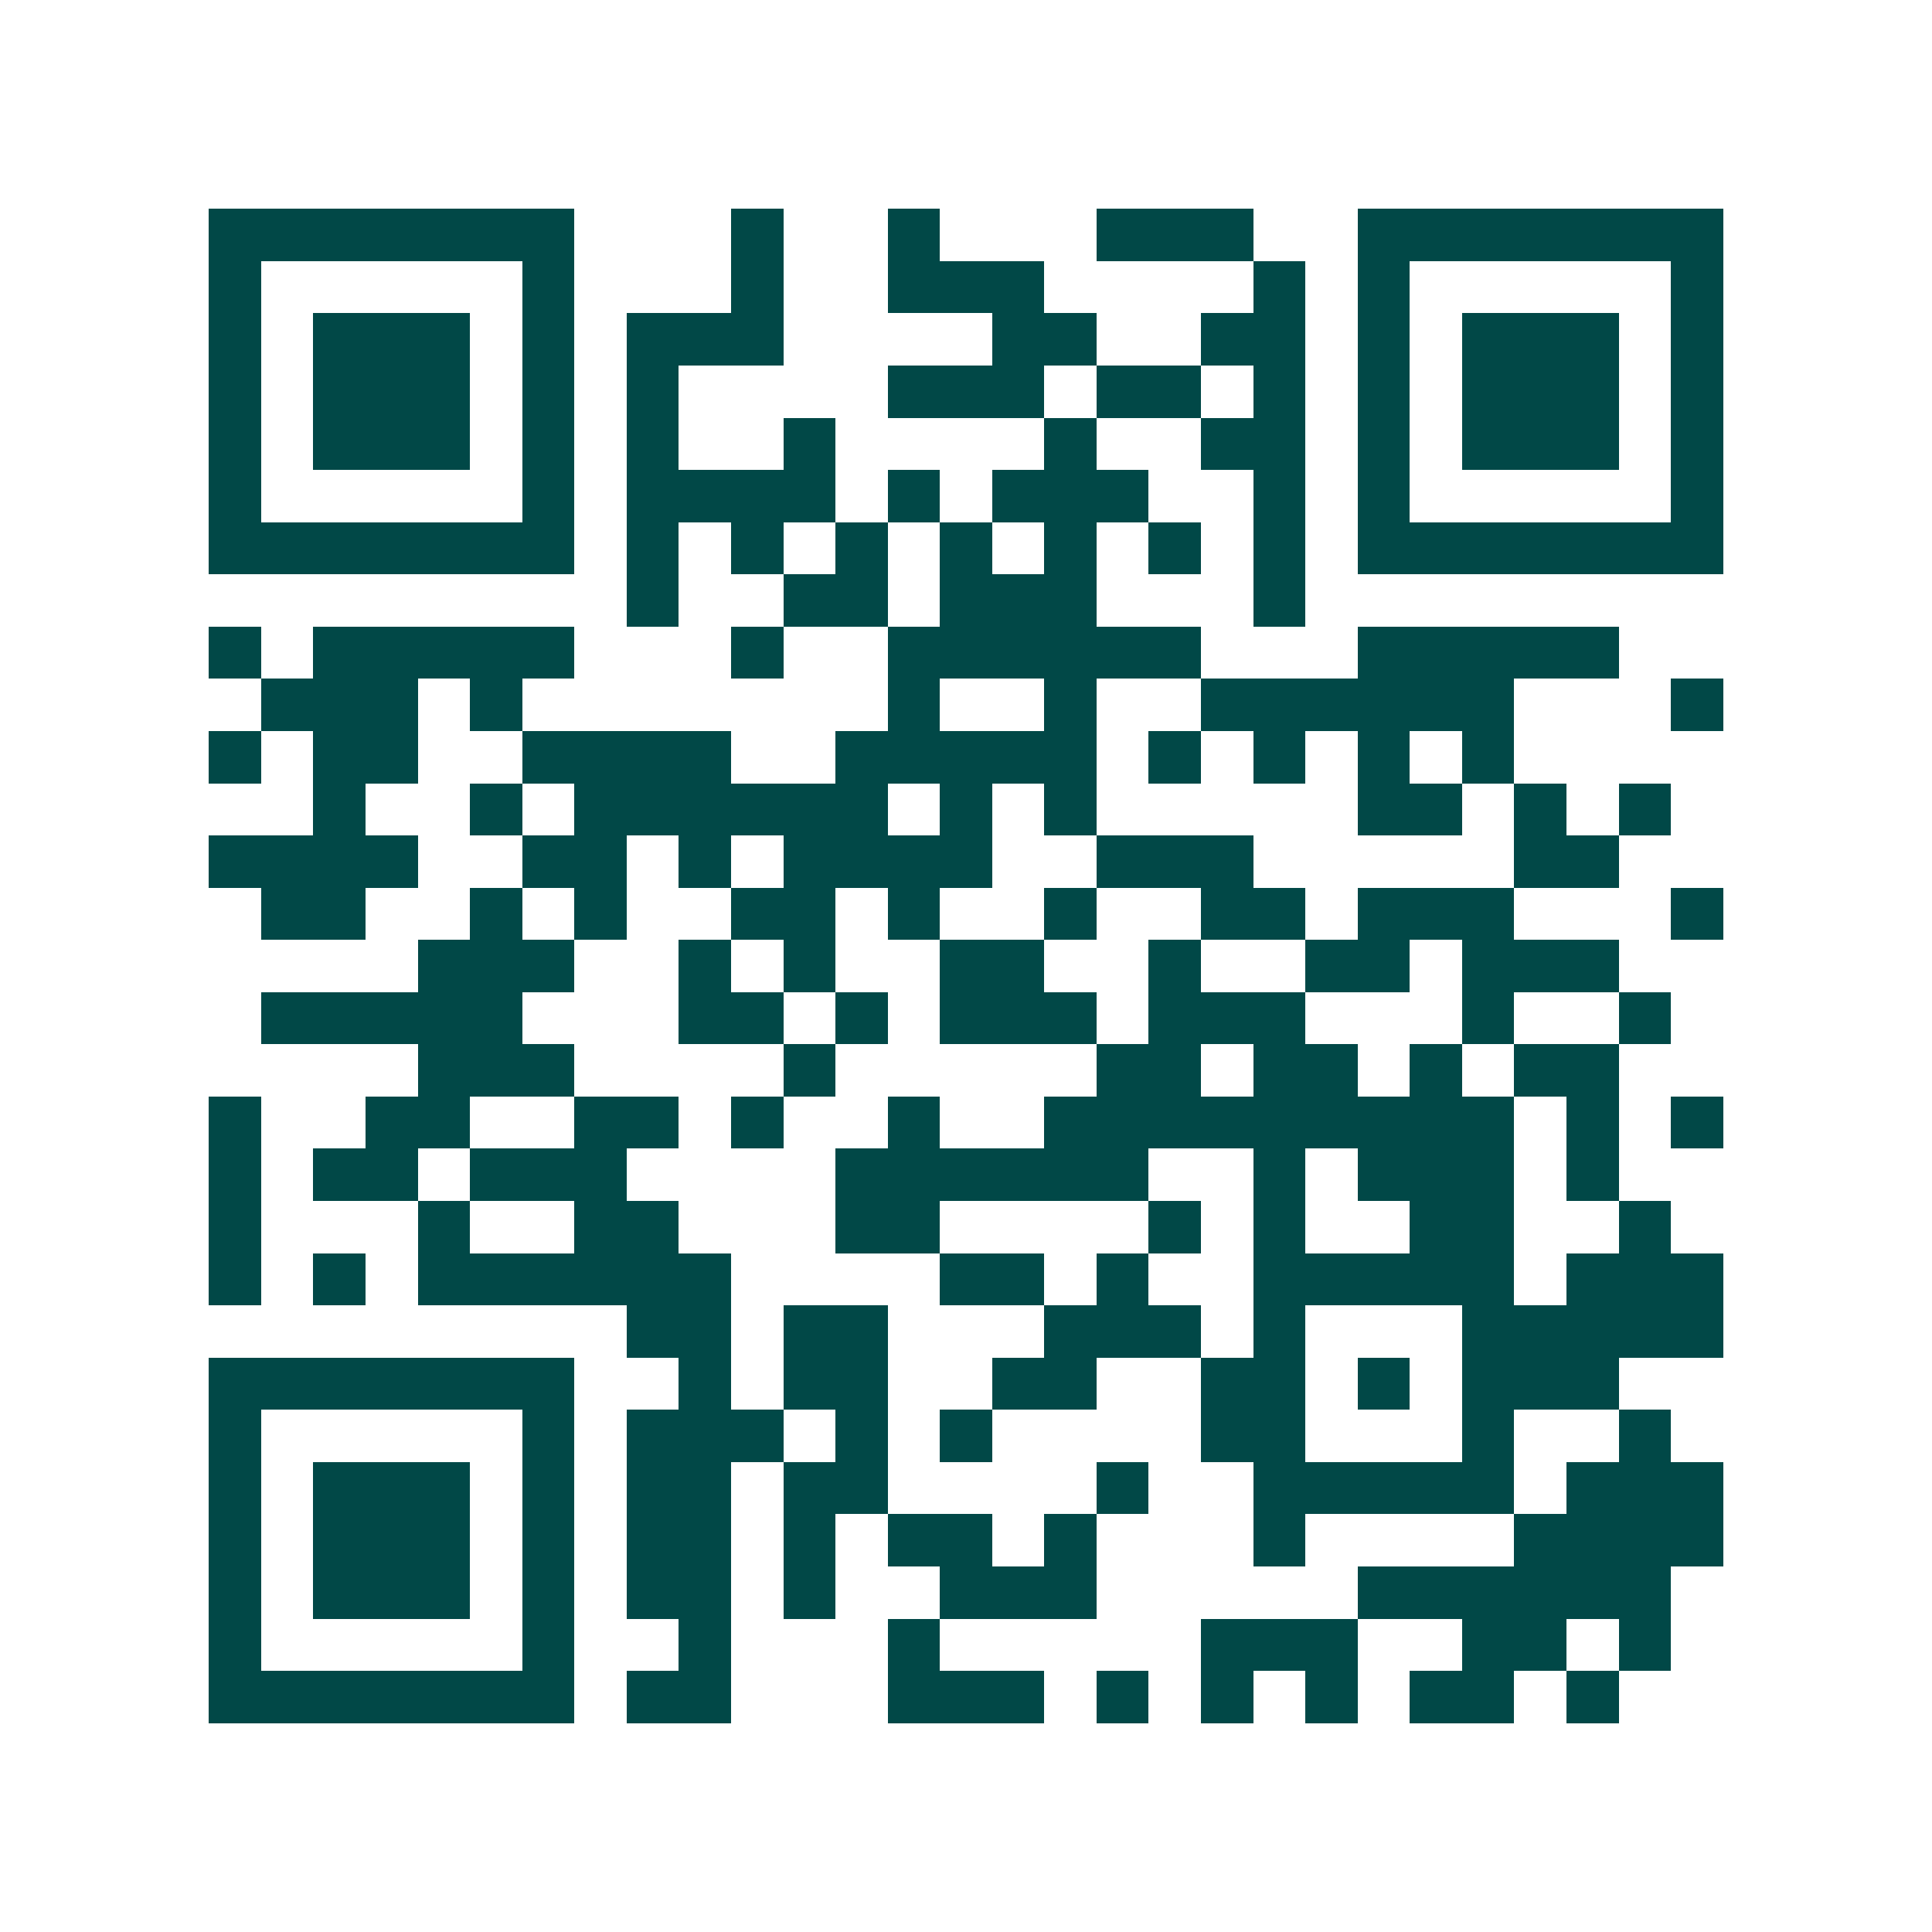 <svg xmlns="http://www.w3.org/2000/svg" width="200" height="200" viewBox="0 0 37 37" shape-rendering="crispEdges"><path fill="#ffffff" d="M0 0h37v37H0z"/><path stroke="#014847" d="M4 4.5h7m3 0h1m2 0h1m3 0h3m2 0h7M4 5.5h1m5 0h1m3 0h1m2 0h3m4 0h1m1 0h1m5 0h1M4 6.5h1m1 0h3m1 0h1m1 0h3m4 0h2m2 0h2m1 0h1m1 0h3m1 0h1M4 7.5h1m1 0h3m1 0h1m1 0h1m4 0h3m1 0h2m1 0h1m1 0h1m1 0h3m1 0h1M4 8.5h1m1 0h3m1 0h1m1 0h1m2 0h1m4 0h1m2 0h2m1 0h1m1 0h3m1 0h1M4 9.5h1m5 0h1m1 0h4m1 0h1m1 0h3m2 0h1m1 0h1m5 0h1M4 10.5h7m1 0h1m1 0h1m1 0h1m1 0h1m1 0h1m1 0h1m1 0h1m1 0h7M12 11.5h1m2 0h2m1 0h3m3 0h1M4 12.5h1m1 0h5m3 0h1m2 0h6m3 0h5M5 13.5h3m1 0h1m7 0h1m2 0h1m2 0h6m3 0h1M4 14.5h1m1 0h2m2 0h4m2 0h5m1 0h1m1 0h1m1 0h1m1 0h1M6 15.5h1m2 0h1m1 0h6m1 0h1m1 0h1m5 0h2m1 0h1m1 0h1M4 16.5h4m2 0h2m1 0h1m1 0h4m2 0h3m5 0h2M5 17.5h2m2 0h1m1 0h1m2 0h2m1 0h1m2 0h1m2 0h2m1 0h3m3 0h1M8 18.5h3m2 0h1m1 0h1m2 0h2m2 0h1m2 0h2m1 0h3M5 19.5h5m3 0h2m1 0h1m1 0h3m1 0h3m3 0h1m2 0h1M8 20.5h3m4 0h1m5 0h2m1 0h2m1 0h1m1 0h2M4 21.5h1m2 0h2m2 0h2m1 0h1m2 0h1m2 0h9m1 0h1m1 0h1M4 22.5h1m1 0h2m1 0h3m4 0h6m2 0h1m1 0h3m1 0h1M4 23.5h1m3 0h1m2 0h2m3 0h2m4 0h1m1 0h1m2 0h2m2 0h1M4 24.5h1m1 0h1m1 0h6m4 0h2m1 0h1m2 0h5m1 0h3M12 25.5h2m1 0h2m3 0h3m1 0h1m3 0h5M4 26.5h7m2 0h1m1 0h2m2 0h2m2 0h2m1 0h1m1 0h3M4 27.5h1m5 0h1m1 0h3m1 0h1m1 0h1m4 0h2m3 0h1m2 0h1M4 28.5h1m1 0h3m1 0h1m1 0h2m1 0h2m4 0h1m2 0h5m1 0h3M4 29.5h1m1 0h3m1 0h1m1 0h2m1 0h1m1 0h2m1 0h1m3 0h1m4 0h4M4 30.5h1m1 0h3m1 0h1m1 0h2m1 0h1m2 0h3m5 0h6M4 31.5h1m5 0h1m2 0h1m3 0h1m5 0h3m2 0h2m1 0h1M4 32.5h7m1 0h2m3 0h3m1 0h1m1 0h1m1 0h1m1 0h2m1 0h1"/></svg>
